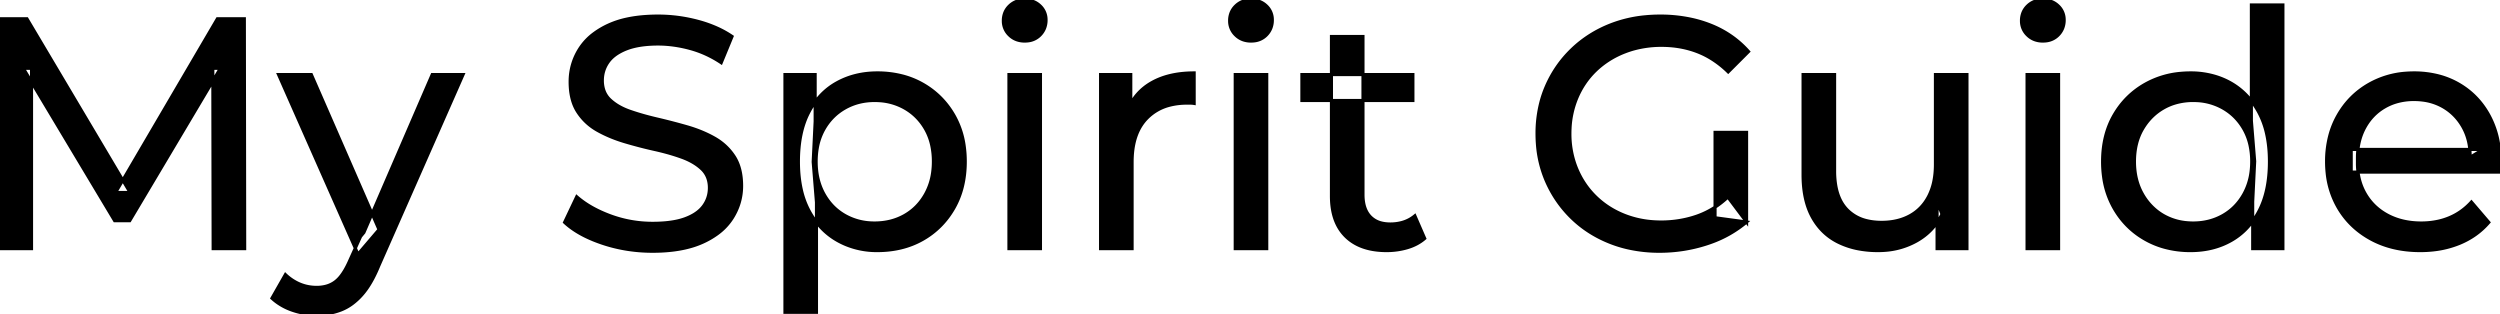 <svg width="761.2" height="95.7" viewBox="0 0 761.2 95.7" xmlns="http://www.w3.org/2000/svg"><g id="svgGroup" stroke-linecap="round" fill-rule="evenodd" font-size="9pt" stroke="#000" stroke-width="0.25mm" fill="#000" style="stroke:#000;stroke-width:0.25mm;fill:#000"><path d="M 9.6 75.7 L 0 75.7 L 0 5.7 L 8.2 5.7 L 39.6 58.6 L 35.2 58.6 L 66.2 5.7 L 74.4 5.7 L 74.5 75.7 L 64.9 75.7 L 64.8 20.8 L 67.1 20.8 L 39.5 67.2 L 34.9 67.2 L 7.1 20.8 L 9.6 20.8 L 9.6 75.7 Z M 531.8 67.6 L 522.2 66.3 L 522.2 40.3 L 531.8 40.3 L 531.8 67.6 L 526.1 60 A 30.692 30.692 0 0 1 524.139 61.682 A 25.548 25.548 0 0 1 516.55 65.85 Q 511.4 67.6 505.8 67.6 A 34.562 34.562 0 0 1 503.582 67.53 A 29.331 29.331 0 0 1 494.7 65.6 Q 489.6 63.6 485.85 59.95 Q 482.1 56.3 480.05 51.35 A 26.264 26.264 0 0 1 479.406 49.627 A 27.974 27.974 0 0 1 478 40.7 A 31.85 31.85 0 0 1 478.041 39.086 A 27.309 27.309 0 0 1 480.05 29.95 Q 482.1 25 485.85 21.4 A 25.38 25.38 0 0 1 487.087 20.288 A 26.949 26.949 0 0 1 494.75 15.8 A 28.408 28.408 0 0 1 497.756 14.822 A 31.657 31.657 0 0 1 505.9 13.8 Q 511.8 13.8 516.85 15.75 A 25.335 25.335 0 0 1 520.606 17.573 A 29.42 29.42 0 0 1 526.2 21.9 L 532.4 15.7 Q 527.6 10.3 520.7 7.6 A 37.634 37.634 0 0 0 515.096 5.903 A 44.386 44.386 0 0 0 505.5 4.9 A 47.353 47.353 0 0 0 500.998 5.11 A 38.97 38.97 0 0 0 490.5 7.55 Q 483.7 10.2 478.65 15.05 Q 473.6 19.9 470.8 26.4 A 33.027 33.027 0 0 0 469.149 31.24 A 37.816 37.816 0 0 0 468 40.7 A 41.385 41.385 0 0 0 468.116 43.815 A 34.657 34.657 0 0 0 470.8 55 Q 473.6 61.5 478.6 66.35 Q 483.6 71.2 490.4 73.85 A 37.281 37.281 0 0 0 495.683 75.465 A 43.291 43.291 0 0 0 505.3 76.5 Q 512.7 76.5 519.65 74.25 A 40.524 40.524 0 0 0 520.938 73.81 A 35.119 35.119 0 0 0 531.8 67.6 Z M 761 52.4 L 715.9 52.4 L 715.9 45.5 L 756 45.5 L 752.1 47.9 Q 752.2 42.8 750 38.8 Q 747.8 34.8 743.95 32.55 A 16.407 16.407 0 0 0 737.77 30.478 A 20.958 20.958 0 0 0 735 30.3 A 18.951 18.951 0 0 0 729.757 31.002 A 16.245 16.245 0 0 0 726.1 32.55 Q 722.2 34.8 720 38.85 Q 717.8 42.9 717.8 48.1 L 717.8 49.7 A 19.574 19.574 0 0 0 718.608 55.408 A 17.088 17.088 0 0 0 720.25 59.15 Q 722.7 63.3 727.1 65.6 Q 731.5 67.9 737.2 67.9 A 23.904 23.904 0 0 0 742.416 67.351 A 20.04 20.04 0 0 0 745.75 66.3 Q 749.6 64.7 752.5 61.5 L 757.8 67.7 Q 754.2 71.9 748.85 74.1 A 29.254 29.254 0 0 1 740.903 76.085 A 36.365 36.365 0 0 1 736.9 76.3 Q 728.4 76.3 721.95 72.8 Q 715.5 69.3 711.95 63.2 A 26.235 26.235 0 0 1 708.571 52.578 A 32.734 32.734 0 0 1 708.4 49.2 A 30.8 30.8 0 0 1 709.374 41.315 A 25.671 25.671 0 0 1 711.85 35.2 Q 715.3 29.1 721.35 25.65 A 26.427 26.427 0 0 1 732.663 22.285 A 31.98 31.98 0 0 1 735 22.2 A 29.623 29.623 0 0 1 742.568 23.132 A 24.537 24.537 0 0 1 748.6 25.6 Q 754.5 29 757.85 35.15 A 27.193 27.193 0 0 1 760.804 44.105 A 35.51 35.51 0 0 1 761.2 49.5 Q 761.2 49.913 761.176 50.42 A 30.412 30.412 0 0 1 761.15 50.9 A 20.408 20.408 0 0 1 761.068 51.861 A 16.896 16.896 0 0 1 761 52.4 Z M 171.9 67.7 L 175.6 59.9 A 27.842 27.842 0 0 0 180.451 63.269 Q 182.806 64.576 185.618 65.632 A 45.979 45.979 0 0 0 185.8 65.7 Q 192 68 198.7 68 A 43.567 43.567 0 0 0 202.622 67.835 Q 204.527 67.662 206.137 67.309 A 18.754 18.754 0 0 0 208.6 66.6 Q 211.63 65.484 213.388 63.7 A 8.64 8.64 0 0 0 214.2 62.75 Q 216 60.3 216 57.2 A 8.945 8.945 0 0 0 215.62 54.53 A 7.122 7.122 0 0 0 213.65 51.4 Q 211.369 49.265 207.769 47.93 A 24.656 24.656 0 0 0 207.55 47.85 A 62.293 62.293 0 0 0 202.701 46.335 A 77.48 77.48 0 0 0 199.3 45.5 Q 194.8 44.5 190.25 43.15 Q 185.7 41.8 181.95 39.7 Q 178.2 37.6 175.9 34.05 Q 173.888 30.944 173.636 26.268 A 25.468 25.468 0 0 1 173.6 24.9 Q 173.6 19.5 176.45 14.95 A 17.59 17.59 0 0 1 181.075 10.073 A 24.573 24.573 0 0 1 185.25 7.65 A 26.948 26.948 0 0 1 190.849 5.819 Q 193.626 5.216 196.872 5.009 A 55.374 55.374 0 0 1 200.4 4.9 Q 206.5 4.9 212.5 6.5 A 37.78 37.78 0 0 1 218.423 8.595 A 29.942 29.942 0 0 1 222.9 11.1 L 219.6 19.1 Q 215.1 16.1 210.1 14.75 A 38.907 38.907 0 0 0 203.367 13.532 A 33.83 33.83 0 0 0 200.4 13.4 Q 196.035 13.4 192.82 14.221 A 17.691 17.691 0 0 0 190.7 14.9 A 16.236 16.236 0 0 0 188.234 16.108 Q 186.915 16.908 185.976 17.894 A 8.663 8.663 0 0 0 185.15 18.9 Q 183.4 21.4 183.4 24.5 A 9.419 9.419 0 0 0 183.744 27.113 A 7.115 7.115 0 0 0 185.75 30.4 A 14.645 14.645 0 0 0 188.739 32.537 Q 190.149 33.311 191.847 33.899 A 47.069 47.069 0 0 0 191.85 33.9 A 75.128 75.128 0 0 0 196.568 35.356 A 94.322 94.322 0 0 0 200.1 36.25 Q 204.6 37.3 209.15 38.6 Q 213.7 39.9 217.45 42 Q 221.2 44.1 223.5 47.6 Q 225.8 51.1 225.8 56.6 Q 225.8 61.9 222.9 66.45 A 17.659 17.659 0 0 1 218.346 71.219 A 24.933 24.933 0 0 1 213.95 73.75 Q 208.963 76.017 201.837 76.415 A 56.225 56.225 0 0 1 198.7 76.5 Q 190.7 76.5 183.4 74.05 Q 177.526 72.079 173.659 69.168 A 22.208 22.208 0 0 1 171.9 67.7 Z M 549 53.2 L 549 22.7 L 558.6 22.7 L 558.6 52.1 A 25.835 25.835 0 0 0 558.948 56.491 Q 559.356 58.853 560.243 60.717 A 11.588 11.588 0 0 0 562.35 63.8 A 12.249 12.249 0 0 0 568.404 67.196 Q 570.455 67.7 572.9 67.7 Q 577.9 67.7 581.6 65.65 Q 585.3 63.6 587.3 59.65 A 17.769 17.769 0 0 0 588.861 54.988 Q 589.259 52.937 589.296 50.589 A 30.758 30.758 0 0 0 589.3 50.1 L 589.3 22.7 L 598.9 22.7 L 598.9 75.7 L 589.8 75.7 L 589.8 61.4 L 591.3 65.2 Q 588.7 70.5 583.5 73.4 A 23.055 23.055 0 0 1 573.8 76.23 A 27.853 27.853 0 0 1 571.8 76.3 A 31.474 31.474 0 0 1 565.788 75.751 A 24.038 24.038 0 0 1 559.85 73.8 Q 554.7 71.3 551.85 66.15 Q 549.367 61.664 549.047 55.167 A 39.987 39.987 0 0 1 549 53.2 Z M 82.8 90.8 L 86.9 83.6 A 14.556 14.556 0 0 0 90.706 86.236 A 13.722 13.722 0 0 0 91.3 86.5 Q 93.7 87.5 96.4 87.5 A 11.198 11.198 0 0 0 99.046 87.203 A 8.179 8.179 0 0 0 102.2 85.7 A 9.396 9.396 0 0 0 103.729 84.154 Q 105.059 82.488 106.28 79.796 A 34.732 34.732 0 0 0 106.5 79.3 L 109.8 72 L 110.8 70.8 L 131.6 22.7 L 141 22.7 L 115.3 81 A 42.669 42.669 0 0 1 113.498 84.863 Q 112.519 86.699 111.456 88.169 A 20.616 20.616 0 0 1 110.15 89.8 A 19.007 19.007 0 0 1 107.211 92.502 A 14.862 14.862 0 0 1 103.9 94.35 A 19.232 19.232 0 0 1 98.529 95.605 A 23.327 23.327 0 0 1 96.4 95.7 Q 92.6 95.7 89 94.45 A 18.023 18.023 0 0 1 84.342 92.059 A 16.455 16.455 0 0 1 82.8 90.8 Z M 344.7 75.7 L 335.1 75.7 L 335.1 22.7 L 344.3 22.7 L 344.3 37.1 L 343.4 33.5 Q 345.6 28 350.8 25.1 Q 355.694 22.371 362.714 22.21 A 38.742 38.742 0 0 1 363.6 22.2 L 363.6 31.5 A 7.339 7.339 0 0 0 362.799 31.41 A 6.32 6.32 0 0 0 362.45 31.4 L 361.4 31.4 A 20.808 20.808 0 0 0 356.177 32.021 A 14.71 14.71 0 0 0 349.2 36 Q 345.235 40.054 344.764 47.291 A 30.941 30.941 0 0 0 344.7 49.3 L 344.7 75.7 Z M 405.4 59.7 L 405.4 11.1 L 415 11.1 L 415 59.3 Q 415 62.39 416.11 64.447 A 6.948 6.948 0 0 0 417.15 65.9 A 6.955 6.955 0 0 0 420.56 67.877 Q 421.684 68.17 423.021 68.197 A 13.578 13.578 0 0 0 423.3 68.2 A 13.377 13.377 0 0 0 426.83 67.755 A 10.396 10.396 0 0 0 430.8 65.7 L 433.8 72.6 Q 431.6 74.5 428.55 75.4 Q 425.5 76.3 422.2 76.3 Q 415.86 76.3 411.781 73.6 A 13.455 13.455 0 0 1 409.8 72 Q 405.737 68.029 405.426 60.903 A 27.594 27.594 0 0 1 405.4 59.7 Z M 695.1 75.7 L 685.9 75.7 L 685.9 61.4 L 686.5 49.1 L 685.5 36.8 L 685.5 1.5 L 695.1 1.5 L 695.1 75.7 Z M 658.86 75.225 A 29.831 29.831 0 0 0 667 76.3 Q 673.9 76.3 679.3 73.25 A 20.435 20.435 0 0 0 683.594 70.017 A 23.2 23.2 0 0 0 687.85 64.2 Q 691 58.2 691 49.2 A 46.743 46.743 0 0 0 690.946 46.93 Q 690.784 43.599 690.136 40.717 A 25.232 25.232 0 0 0 687.75 34.2 A 26.461 26.461 0 0 0 686.569 32.226 A 21.266 21.266 0 0 0 679.1 25.2 A 23.176 23.176 0 0 0 674.867 23.372 A 25.78 25.78 0 0 0 667 22.2 A 32.766 32.766 0 0 0 663.94 22.341 A 26.631 26.631 0 0 0 653.25 25.6 Q 647.2 29 643.7 35.05 Q 640.2 41.1 640.2 49.2 A 33.772 33.772 0 0 0 640.508 53.833 A 26.257 26.257 0 0 0 643.7 63.4 Q 647.2 69.5 653.25 72.9 A 25.619 25.619 0 0 0 658.86 75.225 Z M 257.489 74.439 A 24.671 24.671 0 0 0 267.1 76.3 Q 274.9 76.3 280.9 72.9 Q 286.9 69.5 290.4 63.4 Q 293.9 57.3 293.9 49.2 A 33.497 33.497 0 0 0 293.558 44.338 A 25.845 25.845 0 0 0 290.4 35.05 Q 286.9 29 280.9 25.6 A 25.207 25.207 0 0 0 274.826 23.146 A 30.42 30.42 0 0 0 267.1 22.2 Q 260.3 22.2 254.85 25.2 A 20.113 20.113 0 0 0 250.521 28.4 A 22.717 22.717 0 0 0 246.25 34.2 Q 243.1 40.2 243.1 49.2 A 46.743 46.743 0 0 0 243.154 51.471 Q 243.316 54.802 243.964 57.684 A 25.232 25.232 0 0 0 246.35 64.2 Q 249.6 70.2 255.05 73.25 A 23.724 23.724 0 0 0 257.489 74.439 Z M 248.6 95.1 L 239 95.1 L 239 22.7 L 248.2 22.7 L 248.2 37 L 247.6 49.3 L 248.6 61.6 L 248.6 95.1 Z M 115.4 69.9 L 109 77.4 L 84.8 22.7 L 94.8 22.7 L 115.4 69.9 Z M 316.8 75.7 L 307.2 75.7 L 307.2 22.7 L 316.8 22.7 L 316.8 75.7 Z M 385.7 75.7 L 376.1 75.7 L 376.1 22.7 L 385.7 22.7 L 385.7 75.7 Z M 626.8 75.7 L 617.2 75.7 L 617.2 22.7 L 626.8 22.7 L 626.8 75.7 Z M 266.3 67.9 Q 271.4 67.9 275.45 65.6 Q 279.5 63.3 281.85 59.05 A 18.694 18.694 0 0 0 283.971 52.569 A 23.974 23.974 0 0 0 284.2 49.2 A 23.236 23.236 0 0 0 283.717 44.353 A 17.472 17.472 0 0 0 281.85 39.35 Q 279.5 35.2 275.45 32.9 A 17.758 17.758 0 0 0 267.868 30.656 A 21.591 21.591 0 0 0 266.3 30.6 Q 261.3 30.6 257.25 32.9 Q 253.2 35.2 250.85 39.35 A 17.776 17.776 0 0 0 248.83 45.143 A 23.9 23.9 0 0 0 248.5 49.2 Q 248.5 54.8 250.85 59.05 Q 253.2 63.3 257.25 65.6 A 17.778 17.778 0 0 0 265.371 67.88 A 21.181 21.181 0 0 0 266.3 67.9 Z M 667.8 67.9 Q 672.8 67.9 676.85 65.6 Q 680.9 63.3 683.25 59.05 A 18.694 18.694 0 0 0 685.371 52.569 A 23.974 23.974 0 0 0 685.6 49.2 A 23.236 23.236 0 0 0 685.117 44.353 A 17.472 17.472 0 0 0 683.25 39.35 Q 680.9 35.2 676.85 32.9 A 17.778 17.778 0 0 0 668.729 30.621 A 21.181 21.181 0 0 0 667.8 30.6 A 19.347 19.347 0 0 0 662.411 31.328 A 16.718 16.718 0 0 0 658.7 32.9 Q 654.7 35.2 652.3 39.35 Q 649.9 43.5 649.9 49.2 Q 649.9 54.8 652.3 59.05 A 17.426 17.426 0 0 0 656.688 64.241 A 16.66 16.66 0 0 0 658.7 65.6 A 17.367 17.367 0 0 0 665.926 67.819 A 21.341 21.341 0 0 0 667.8 67.9 Z M 430.2 30.6 L 396.4 30.6 L 396.4 22.7 L 430.2 22.7 L 430.2 30.6 Z M 309.658 12.131 A 7.154 7.154 0 0 0 312 12.5 A 8.31 8.31 0 0 0 312.922 12.451 A 6.033 6.033 0 0 0 316.7 10.65 A 6.237 6.237 0 0 0 318.022 8.657 A 6.677 6.677 0 0 0 318.5 6.1 A 7.172 7.172 0 0 0 318.497 5.899 A 5.719 5.719 0 0 0 316.65 1.75 Q 314.8 0 312 0 A 8.315 8.315 0 0 0 311.483 0.016 A 6.288 6.288 0 0 0 307.35 1.8 A 5.978 5.978 0 0 0 305.948 3.861 A 6.463 6.463 0 0 0 305.5 6.3 A 7.229 7.229 0 0 0 305.501 6.422 A 5.891 5.891 0 0 0 307.35 10.7 A 6.145 6.145 0 0 0 309.658 12.131 Z M 378.558 12.131 A 7.154 7.154 0 0 0 380.9 12.5 A 8.31 8.31 0 0 0 381.822 12.451 A 6.033 6.033 0 0 0 385.6 10.65 A 6.237 6.237 0 0 0 386.922 8.657 A 6.677 6.677 0 0 0 387.4 6.1 A 7.172 7.172 0 0 0 387.397 5.899 A 5.719 5.719 0 0 0 385.55 1.75 Q 383.7 0 380.9 0 A 8.315 8.315 0 0 0 380.383 0.016 A 6.288 6.288 0 0 0 376.25 1.8 A 5.978 5.978 0 0 0 374.848 3.861 A 6.463 6.463 0 0 0 374.4 6.3 A 7.229 7.229 0 0 0 374.401 6.422 A 5.891 5.891 0 0 0 376.25 10.7 A 6.145 6.145 0 0 0 378.558 12.131 Z M 619.658 12.131 A 7.154 7.154 0 0 0 622 12.5 A 8.31 8.31 0 0 0 622.922 12.451 A 6.033 6.033 0 0 0 626.7 10.65 A 6.237 6.237 0 0 0 628.022 8.657 A 6.677 6.677 0 0 0 628.5 6.1 A 7.172 7.172 0 0 0 628.497 5.899 A 5.719 5.719 0 0 0 626.65 1.75 Q 624.8 0 622 0 A 8.315 8.315 0 0 0 621.483 0.016 A 6.288 6.288 0 0 0 617.35 1.8 A 5.978 5.978 0 0 0 615.948 3.861 A 6.463 6.463 0 0 0 615.5 6.3 A 7.229 7.229 0 0 0 615.501 6.422 A 5.891 5.891 0 0 0 617.35 10.7 A 6.145 6.145 0 0 0 619.658 12.131 Z" vector-effect="non-scaling-stroke"/></g></svg>